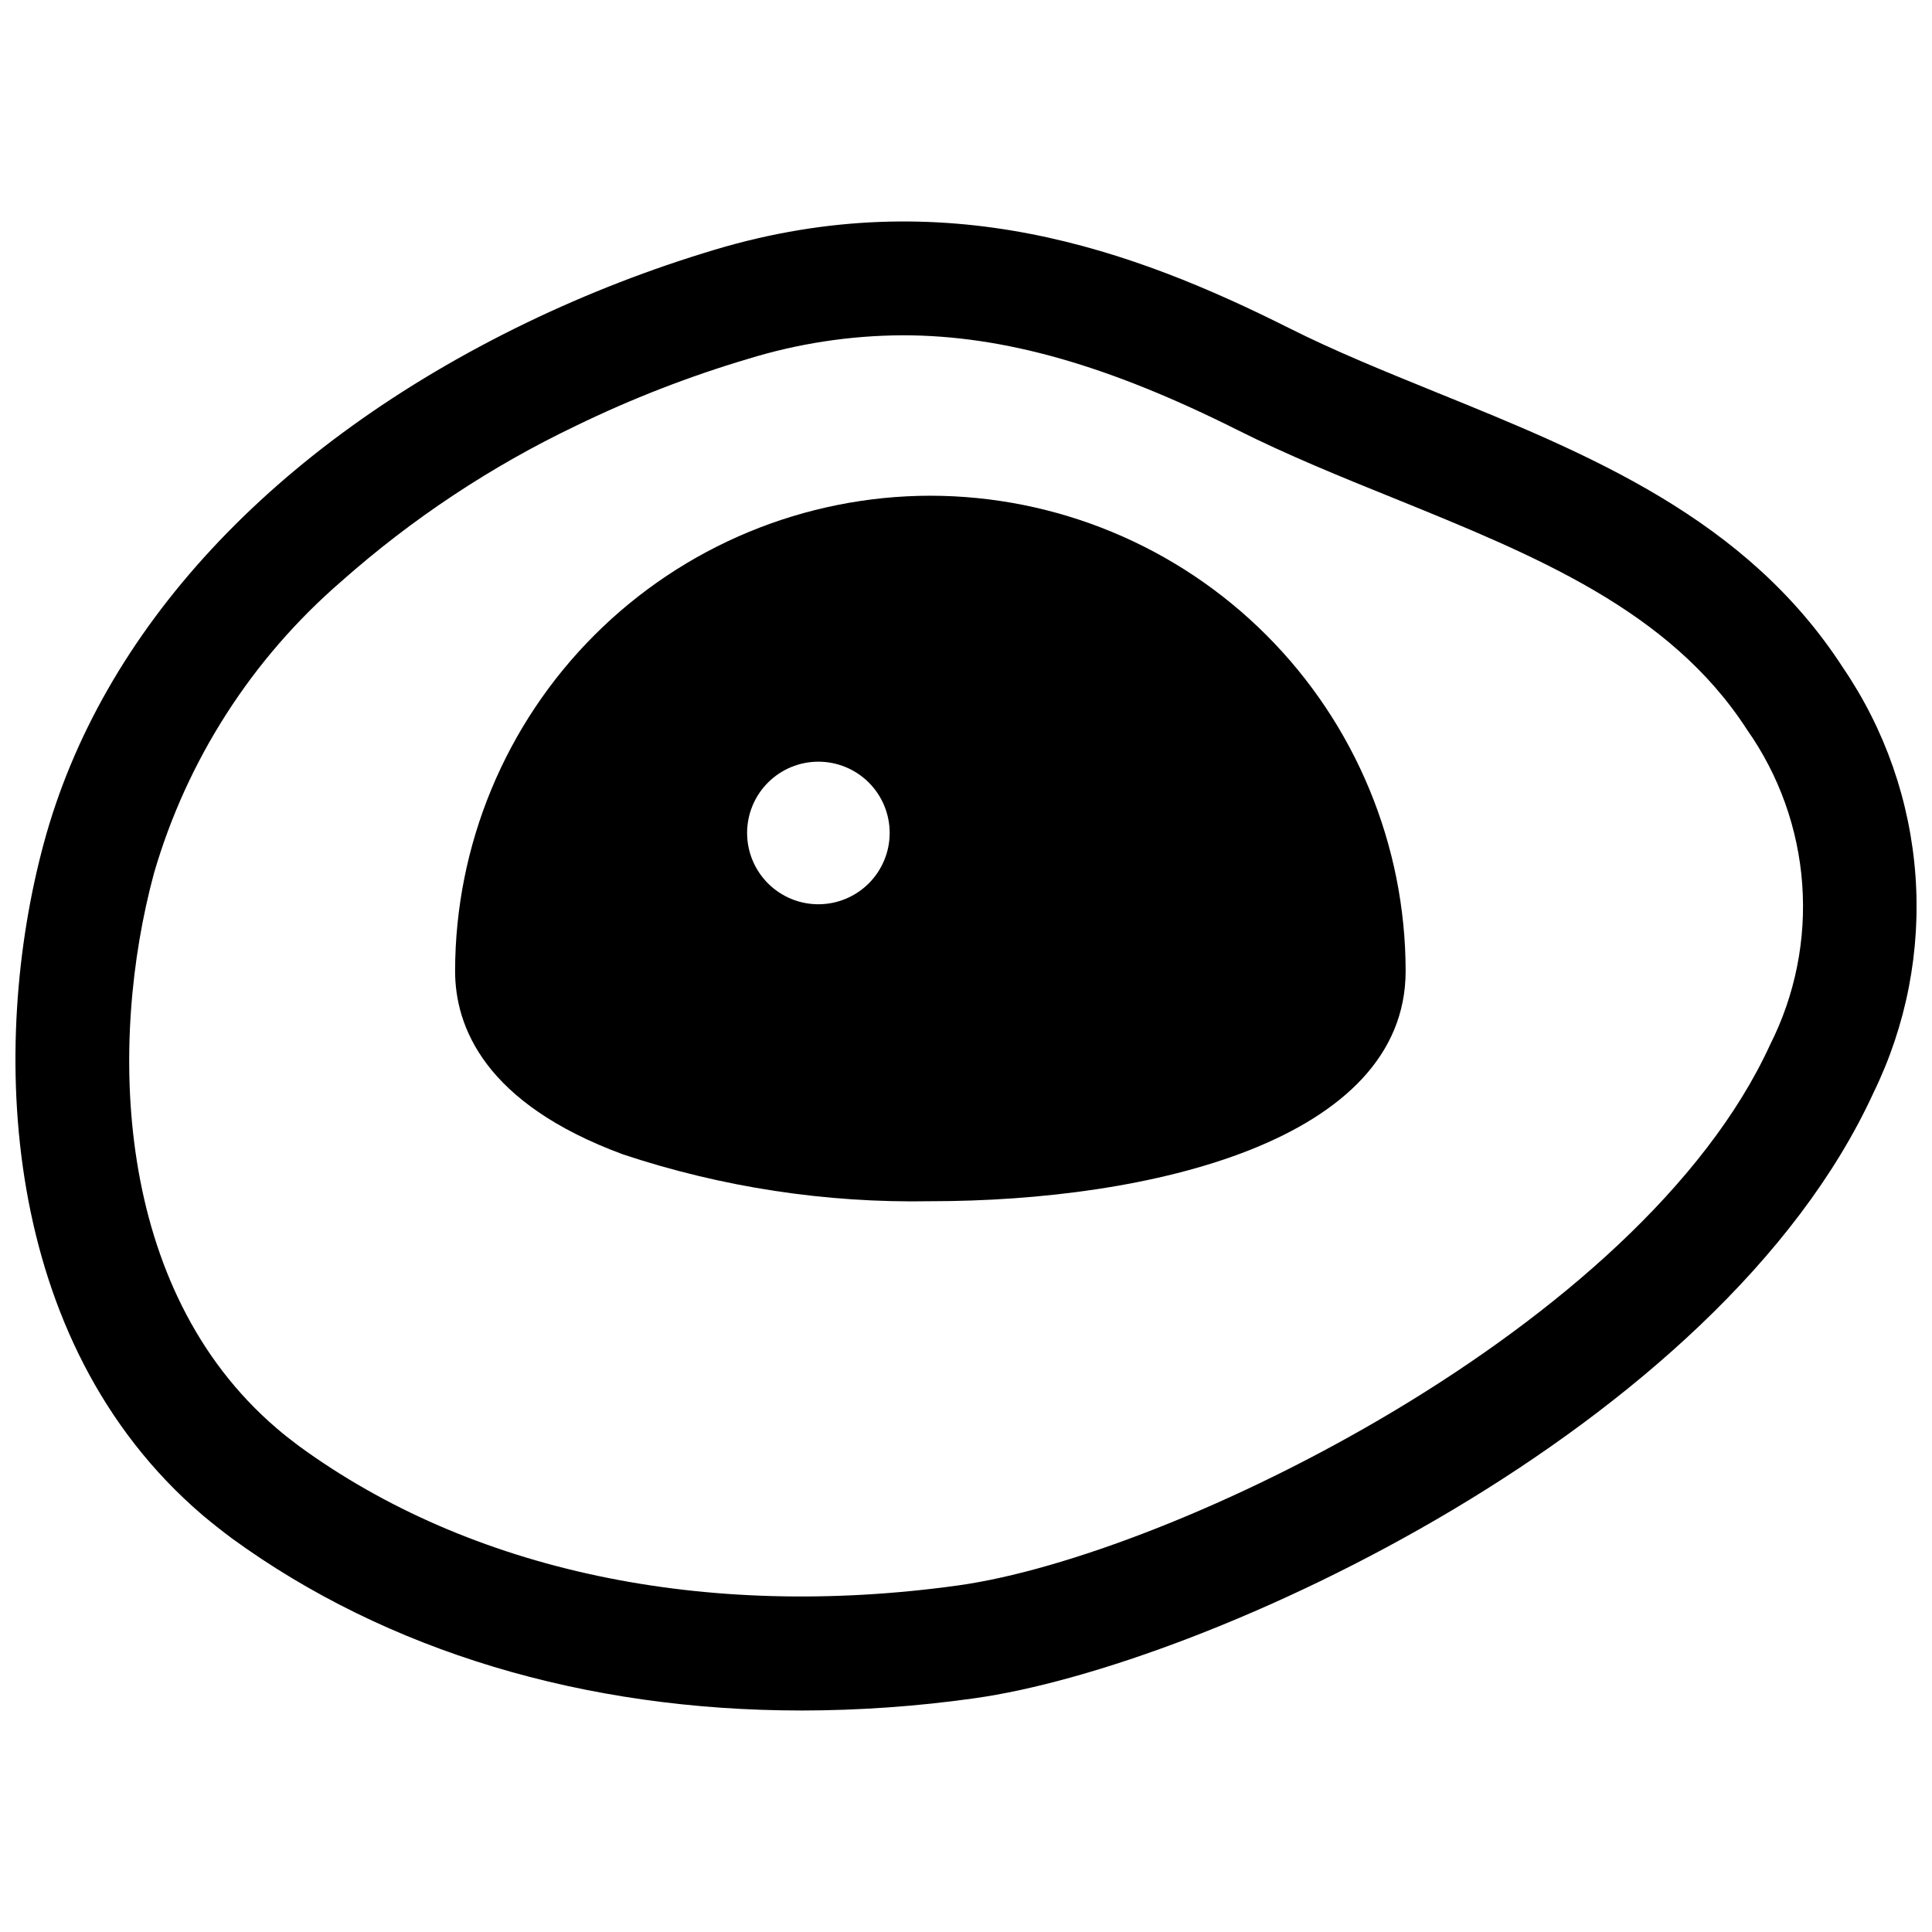 <?xml version="1.0" encoding="UTF-8"?>
<!-- Uploaded to: SVG Repo, www.svgrepo.com, Generator: SVG Repo Mixer Tools -->
<svg width="800px" height="800px" version="1.1" viewBox="144 144 512 512" xmlns="http://www.w3.org/2000/svg">
 <defs>
  <clipPath id="a">
   <path d="m148.09 202h503.81v396h-503.81z"/>
  </clipPath>
 </defs>
 <g clip-path="url(#a)">
  <path d="m632.39 320.91c-25.645-39.648-67.309-56.527-107.66-72.902-13.855-5.644-26.953-10.934-39.246-17.129-40.91-20.504-90.938-38.996-152.05-20.707v0.004c-17.113 5.117-33.789 11.586-49.879 19.344-67.309 32.547-112.75 81.566-127.97 138.04-14.359 53.203-11.941 131.75 42.07 177.95 2.519 2.117 5.141 4.18 7.758 6.144 41.16 29.977 93.605 45.645 150.94 45.645v0.004c15.305-0.016 30.59-1.09 45.746-3.223 61.465-8.516 197.54-71.238 238.45-160.61 8.684-17.816 12.504-37.609 11.07-57.375s-8.066-38.805-19.23-55.18zm-19.297 99.957c-34.41 75.117-158.85 135.47-215.18 143.29-67.207 9.32-129.23-3.777-174.67-36.93-2.016-1.512-4.031-3.074-5.894-4.684-43.328-37.031-44.637-102.38-32.547-147.11 8.73-30.031 25.965-56.891 49.625-77.336 18.738-16.617 39.719-30.523 62.32-41.312 14.609-7.102 29.773-13 45.344-17.633 13.336-4.121 27.203-6.242 41.16-6.297 26.953 0 54.816 8.113 88.672 25.09 13.352 6.699 27.609 12.496 41.465 18.086 37.586 15.266 73.152 29.676 93.609 61.363h-0.004c8.488 12.055 13.539 26.191 14.613 40.895 1.074 14.707-1.871 29.426-8.516 42.586z"/>
 </g>
 <path d="m390.56 275.37c-33.395 0.039-65.41 13.32-89.02 36.934-23.613 23.613-36.895 55.625-36.934 89.02 0 14.711 7.758 35.066 44.535 48.617 26.242 8.715 53.773 12.906 81.418 12.395 58.09 0 125.95-15.973 125.95-61.012-0.031-33.395-13.309-65.414-36.926-89.031-23.613-23.613-55.633-36.891-89.027-36.922zm-29.676 108.27c-5.012 0-9.816-1.992-13.359-5.535-3.543-3.543-5.535-8.348-5.535-13.359 0-5.008 1.992-9.816 5.535-13.359 3.543-3.543 8.348-5.531 13.359-5.531s9.816 1.988 13.359 5.531c3.543 3.543 5.531 8.352 5.531 13.359-0.004 5.012-1.996 9.812-5.535 13.355-3.543 3.543-8.348 5.535-13.355 5.539z"/>
</svg>